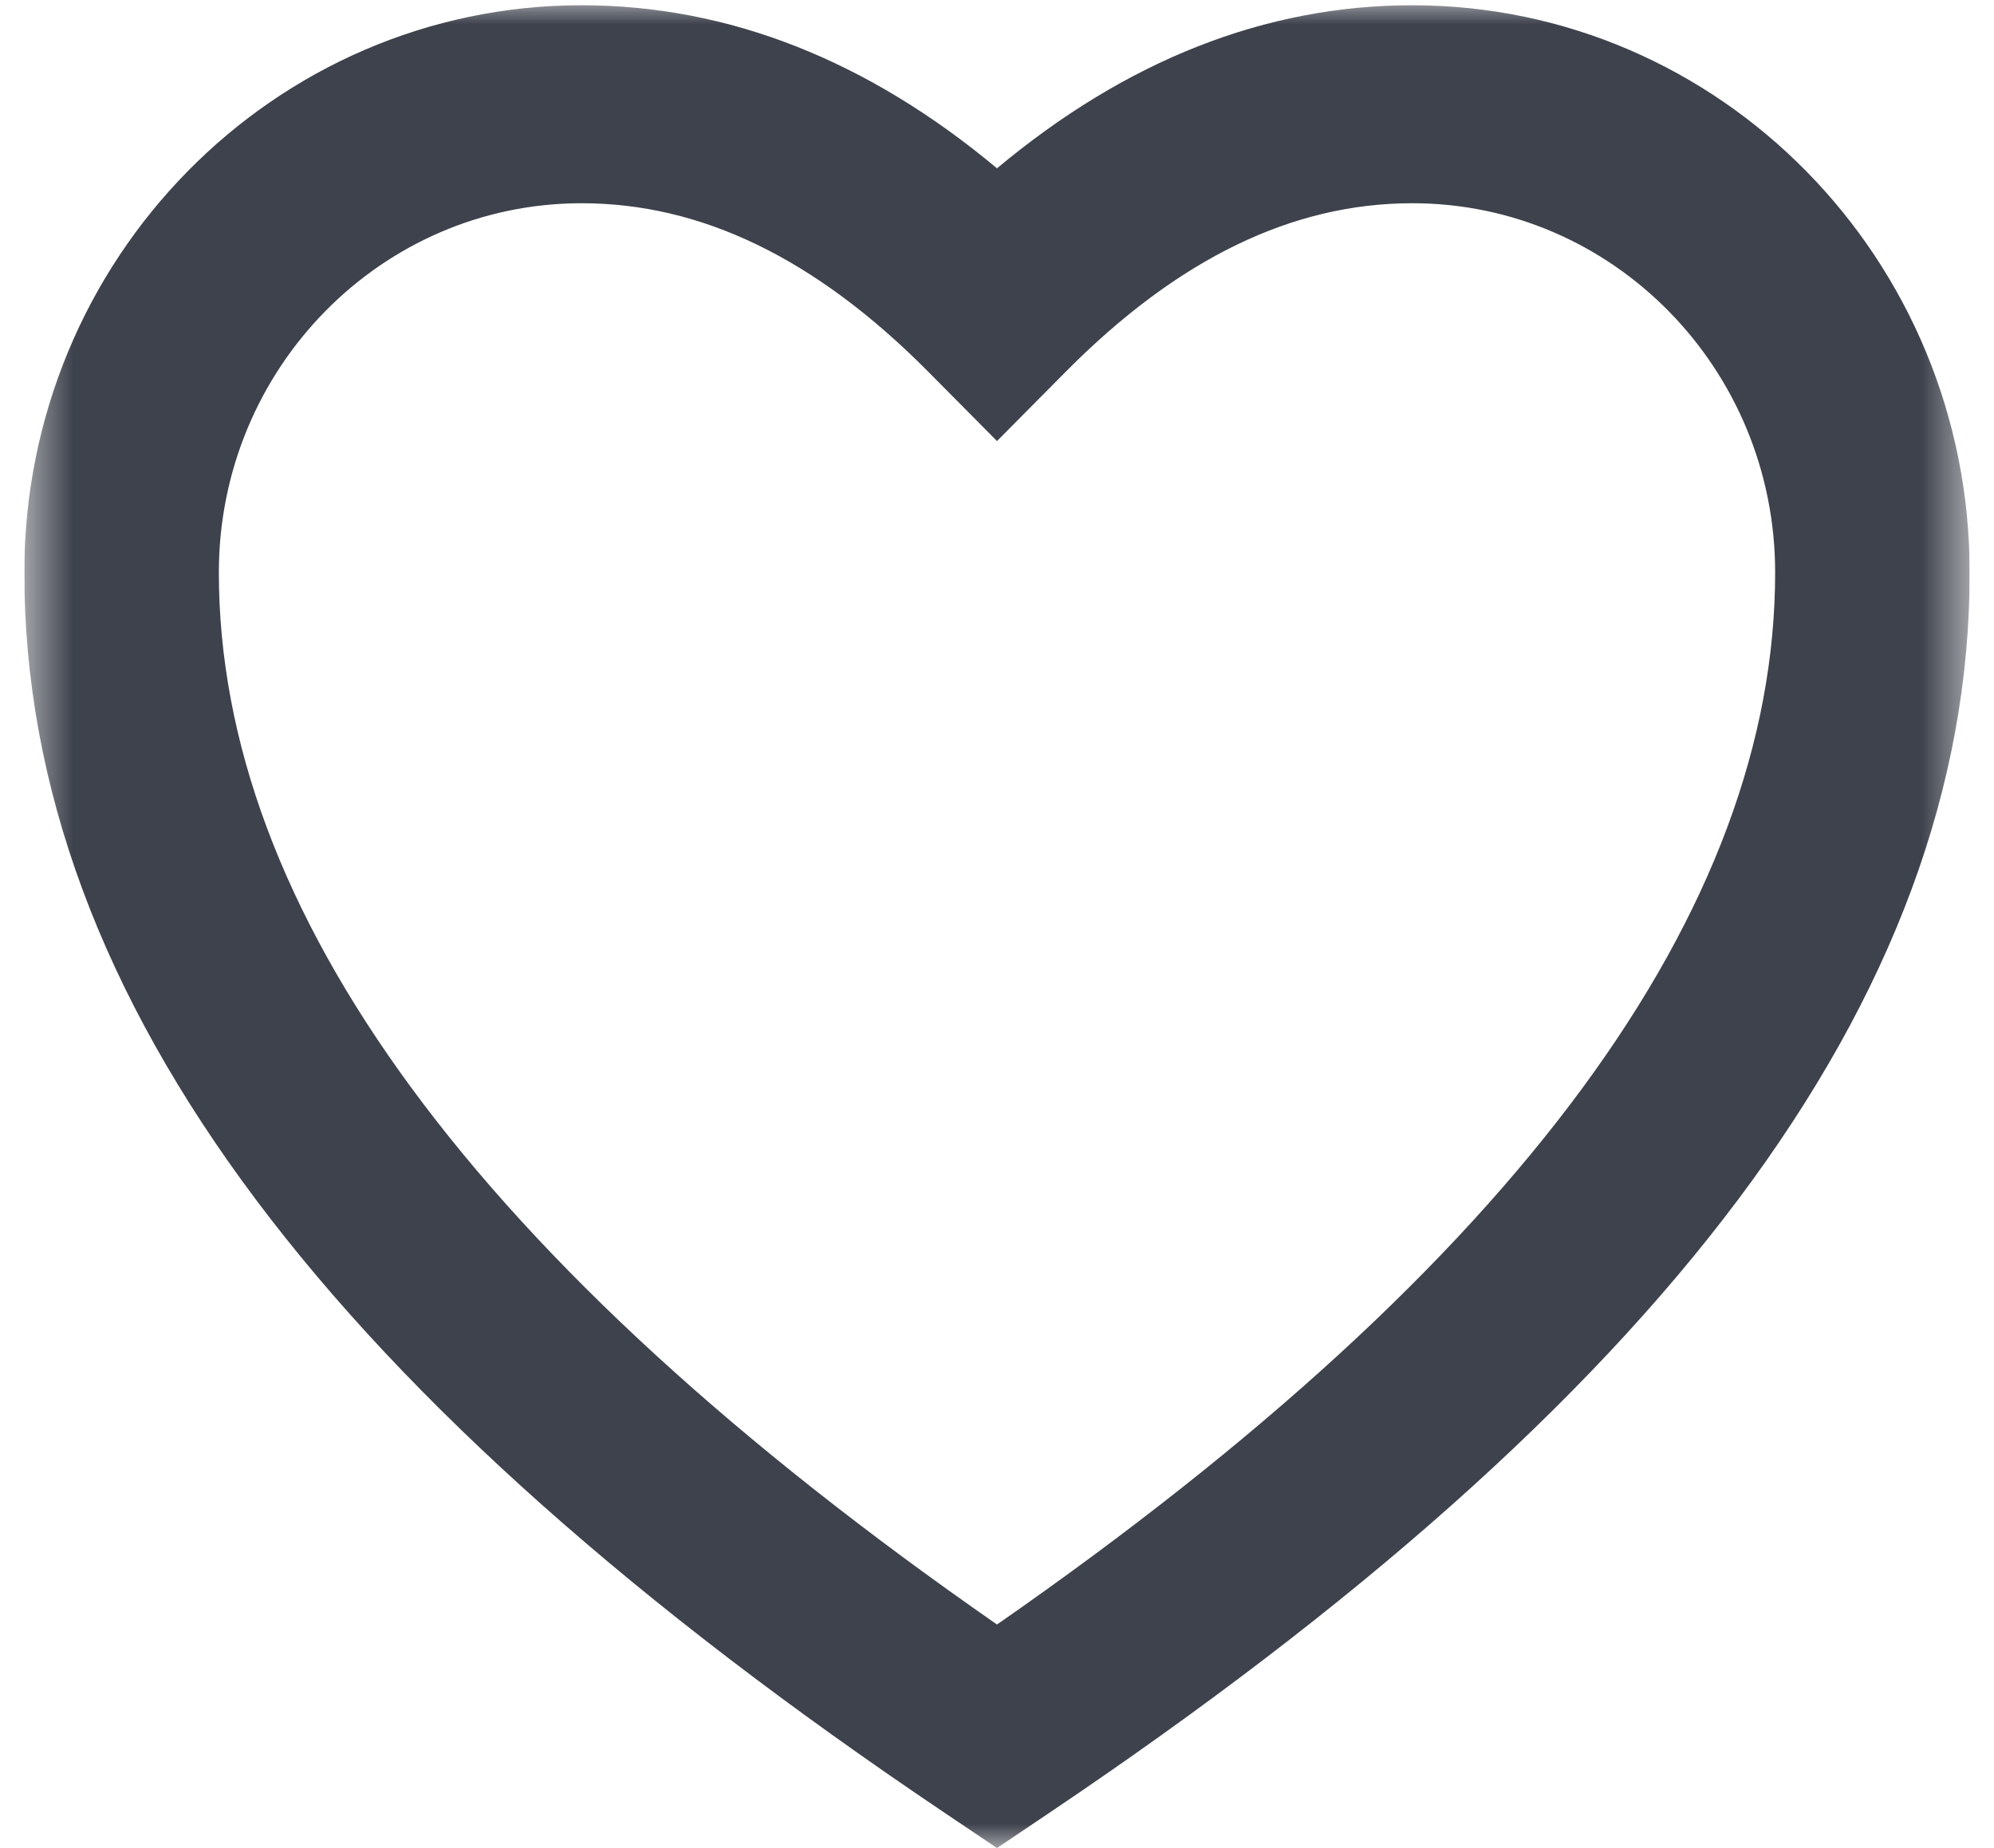 <svg width="41" height="38" viewBox="0 0 41 38" fill="none" xmlns="http://www.w3.org/2000/svg">
<g clip-path="url(#clip0_2004_896)">
<mask id="mask0_2004_896" style="mask-type:luminance" maskUnits="userSpaceOnUse" x="0" y="0" width="41" height="38">
<path d="M40.5 0H0.5V38H40.5V0Z" fill="white"/>
</mask>
<g mask="url(#mask0_2004_896)">
<path d="M20.18 3.845L20.5 4.112L20.82 3.845C23.396 1.694 26.145 0.608 29.041 0.608C35.085 0.608 40 5.598 40 11.771C40 20.319 33.798 28.448 21.323 36.843L20.5 37.397L19.676 36.843C7.202 28.448 1 20.319 1 11.771C1 5.598 5.915 0.608 11.959 0.608C14.854 0.608 17.604 1.694 20.18 3.845ZM20.215 33.814L20.5 34.012L20.785 33.814C31.565 26.325 37 18.949 37 11.771C37 7.311 33.445 3.679 29.041 3.679C26.422 3.679 23.945 4.883 21.553 7.297L20.5 8.359L19.447 7.297C17.055 4.883 14.578 3.679 11.959 3.679C7.555 3.679 4 7.311 4 11.771C4 18.949 9.434 26.325 20.215 33.814Z" fill="#3E424C" stroke="#3E424C"/>
</g>
</g>
<defs>
<clipPath id="clip0_2004_896">
<rect width="40" height="38" fill="white" transform="translate(0.5)"/>
</clipPath>
</defs>
</svg>
